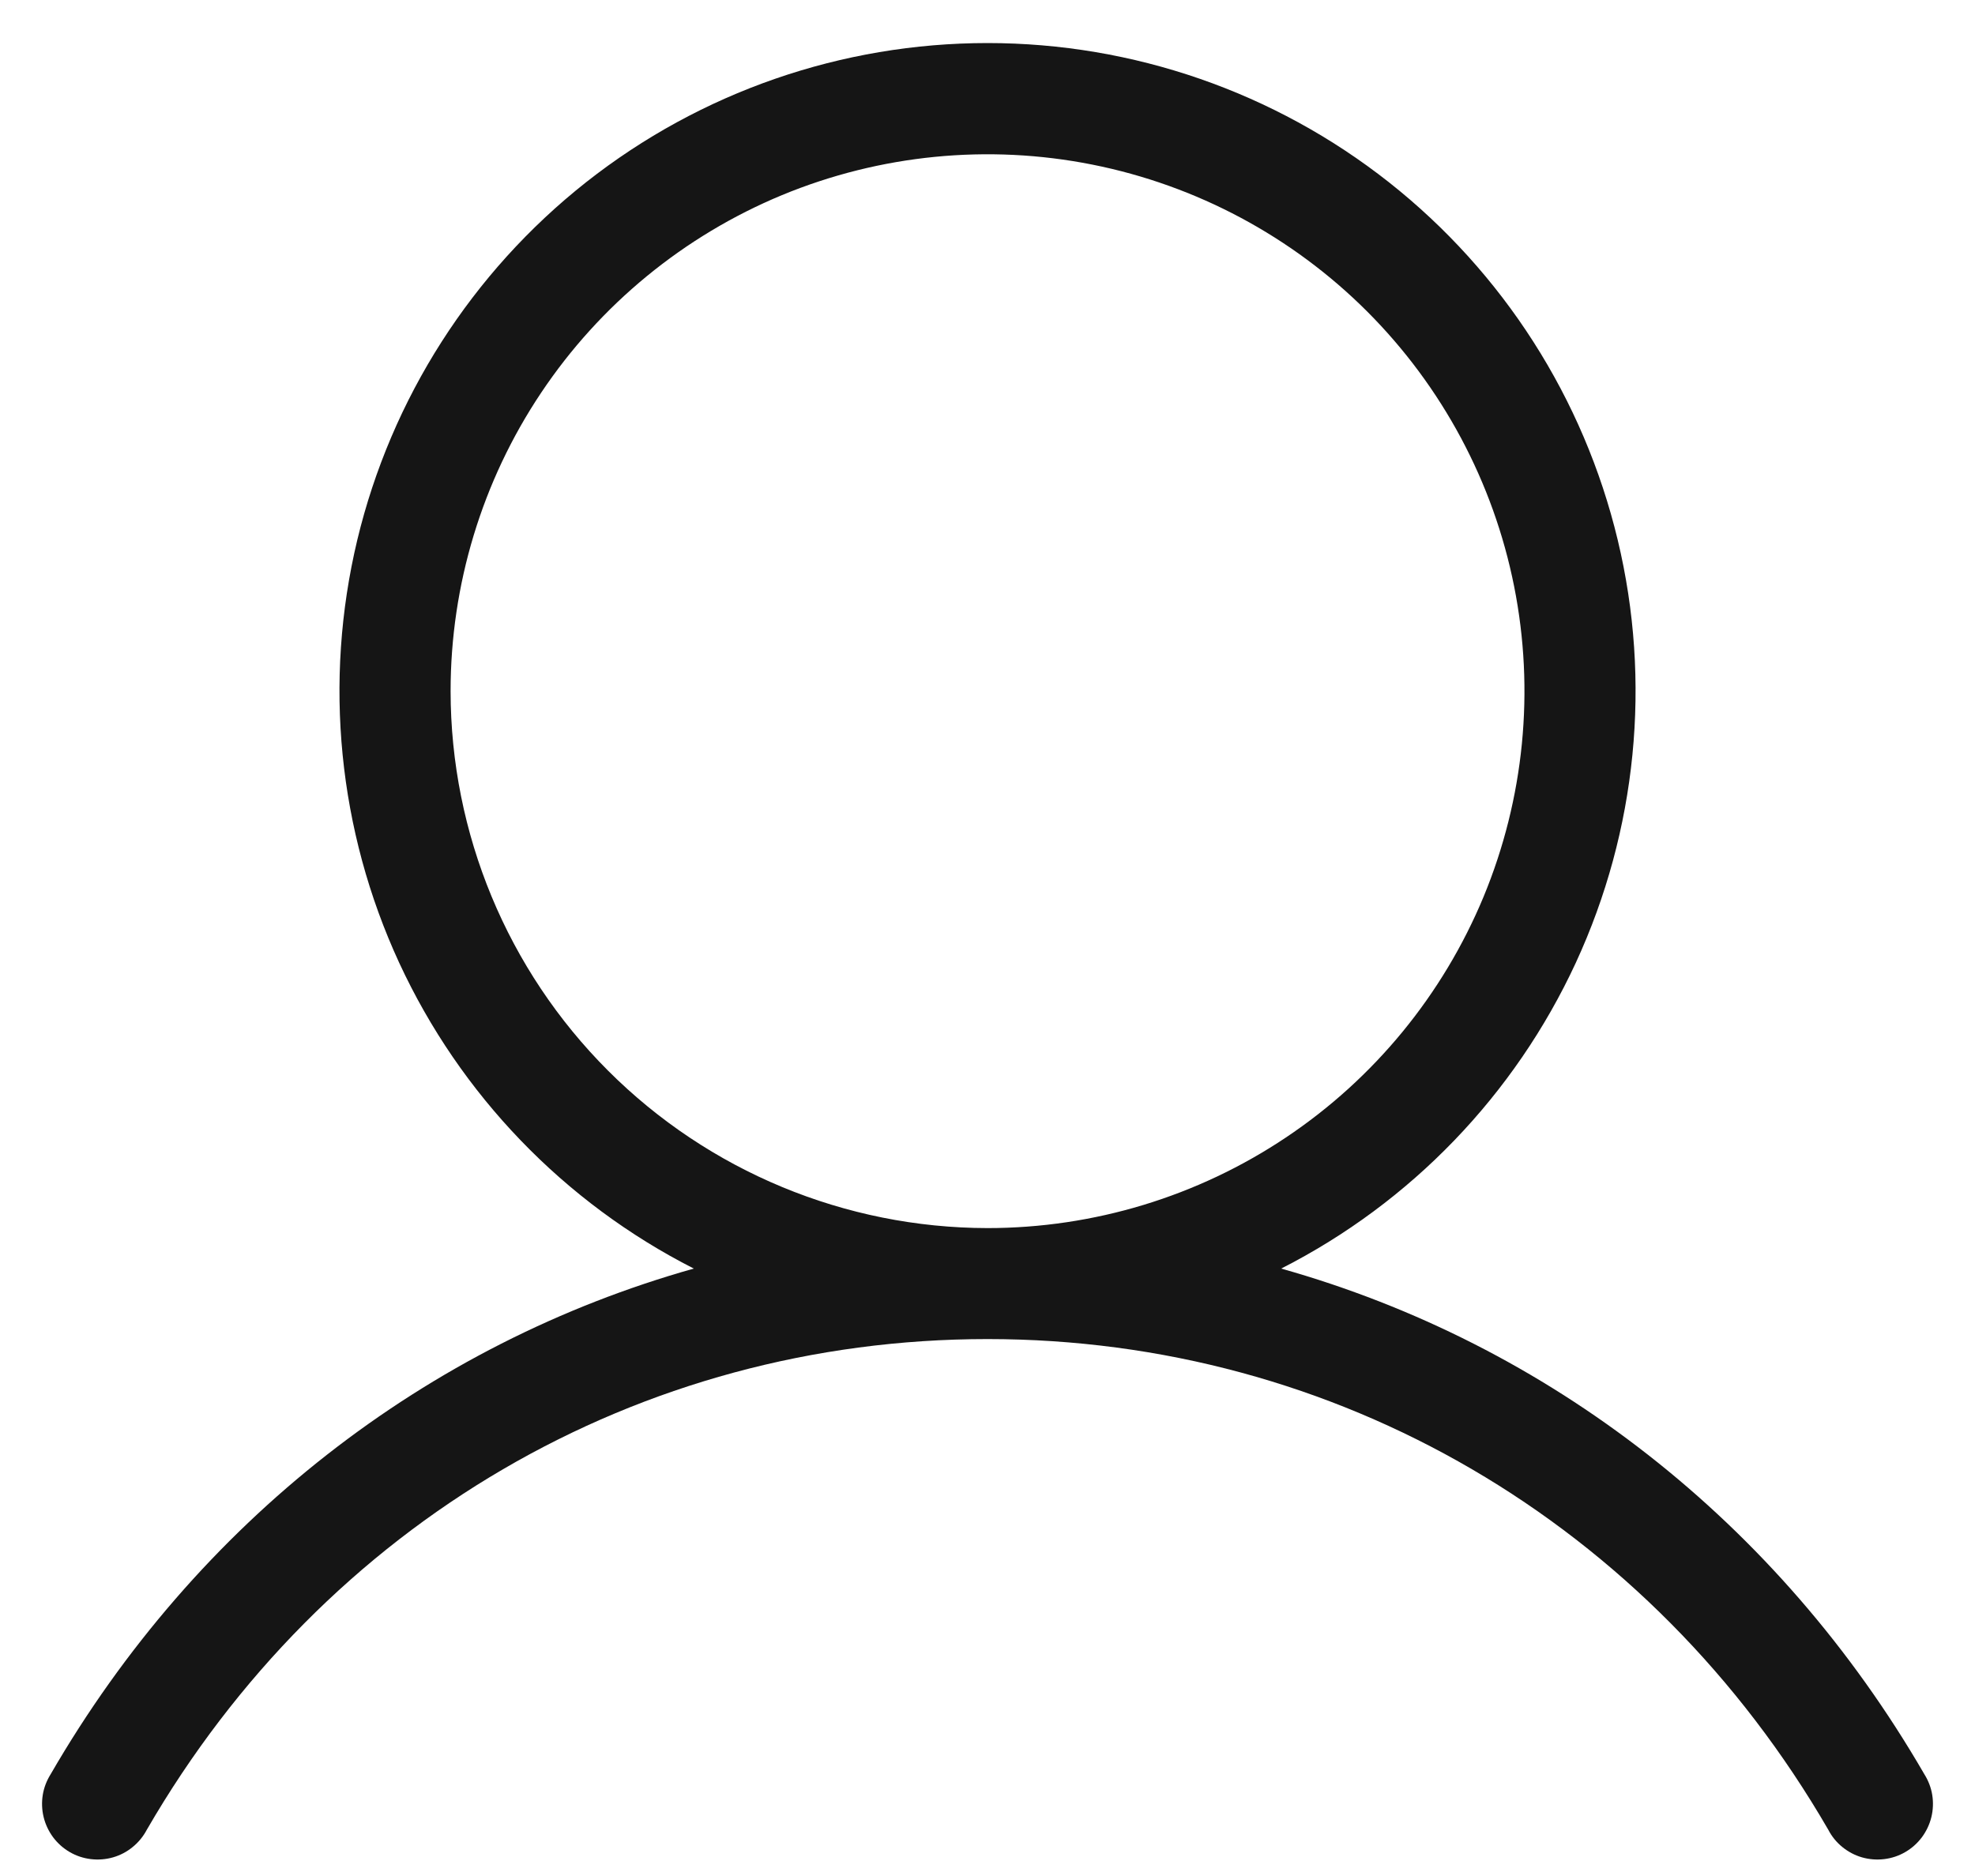 <svg width="20" height="19" viewBox="0 0 20 19" fill="none" xmlns="http://www.w3.org/2000/svg">
<path d="M19.487 17.969C18.004 15.408 15.678 13.61 12.974 12.848C14.288 12.18 15.339 11.088 15.958 9.75C16.576 8.411 16.726 6.903 16.382 5.469C16.038 4.035 15.222 2.759 14.064 1.845C12.906 0.932 11.475 0.436 10 0.436C8.525 0.436 7.094 0.932 5.936 1.845C4.778 2.759 3.962 4.035 3.618 5.469C3.275 6.903 3.424 8.411 4.042 9.75C4.661 11.088 5.712 12.18 7.026 12.848C4.323 13.609 1.996 15.406 0.513 17.969C0.473 18.033 0.445 18.104 0.433 18.179C0.421 18.254 0.424 18.331 0.442 18.404C0.46 18.478 0.493 18.547 0.538 18.608C0.584 18.669 0.641 18.72 0.707 18.758C0.772 18.796 0.845 18.82 0.92 18.829C0.996 18.838 1.072 18.832 1.145 18.811C1.218 18.79 1.286 18.754 1.344 18.706C1.403 18.658 1.451 18.599 1.487 18.531C3.288 15.42 6.469 13.562 10 13.562C13.531 13.562 16.712 15.42 18.514 18.531C18.549 18.599 18.597 18.658 18.656 18.706C18.715 18.754 18.782 18.79 18.855 18.811C18.928 18.832 19.004 18.838 19.08 18.829C19.155 18.82 19.228 18.796 19.293 18.758C19.359 18.72 19.416 18.669 19.462 18.608C19.507 18.547 19.54 18.478 19.558 18.404C19.576 18.331 19.579 18.254 19.567 18.179C19.555 18.104 19.527 18.033 19.487 17.969ZM4.563 7C4.563 5.925 4.881 4.873 5.479 3.979C6.076 3.085 6.926 2.388 7.919 1.976C8.913 1.565 10.006 1.457 11.061 1.667C12.116 1.877 13.085 2.395 13.845 3.155C14.605 3.916 15.123 4.884 15.333 5.939C15.543 6.994 15.435 8.087 15.024 9.081C14.612 10.074 13.915 10.924 13.021 11.521C12.127 12.119 11.075 12.438 10 12.438C8.558 12.436 7.176 11.862 6.157 10.843C5.138 9.824 4.564 8.442 4.563 7Z" fill="#151515"/>
</svg>
